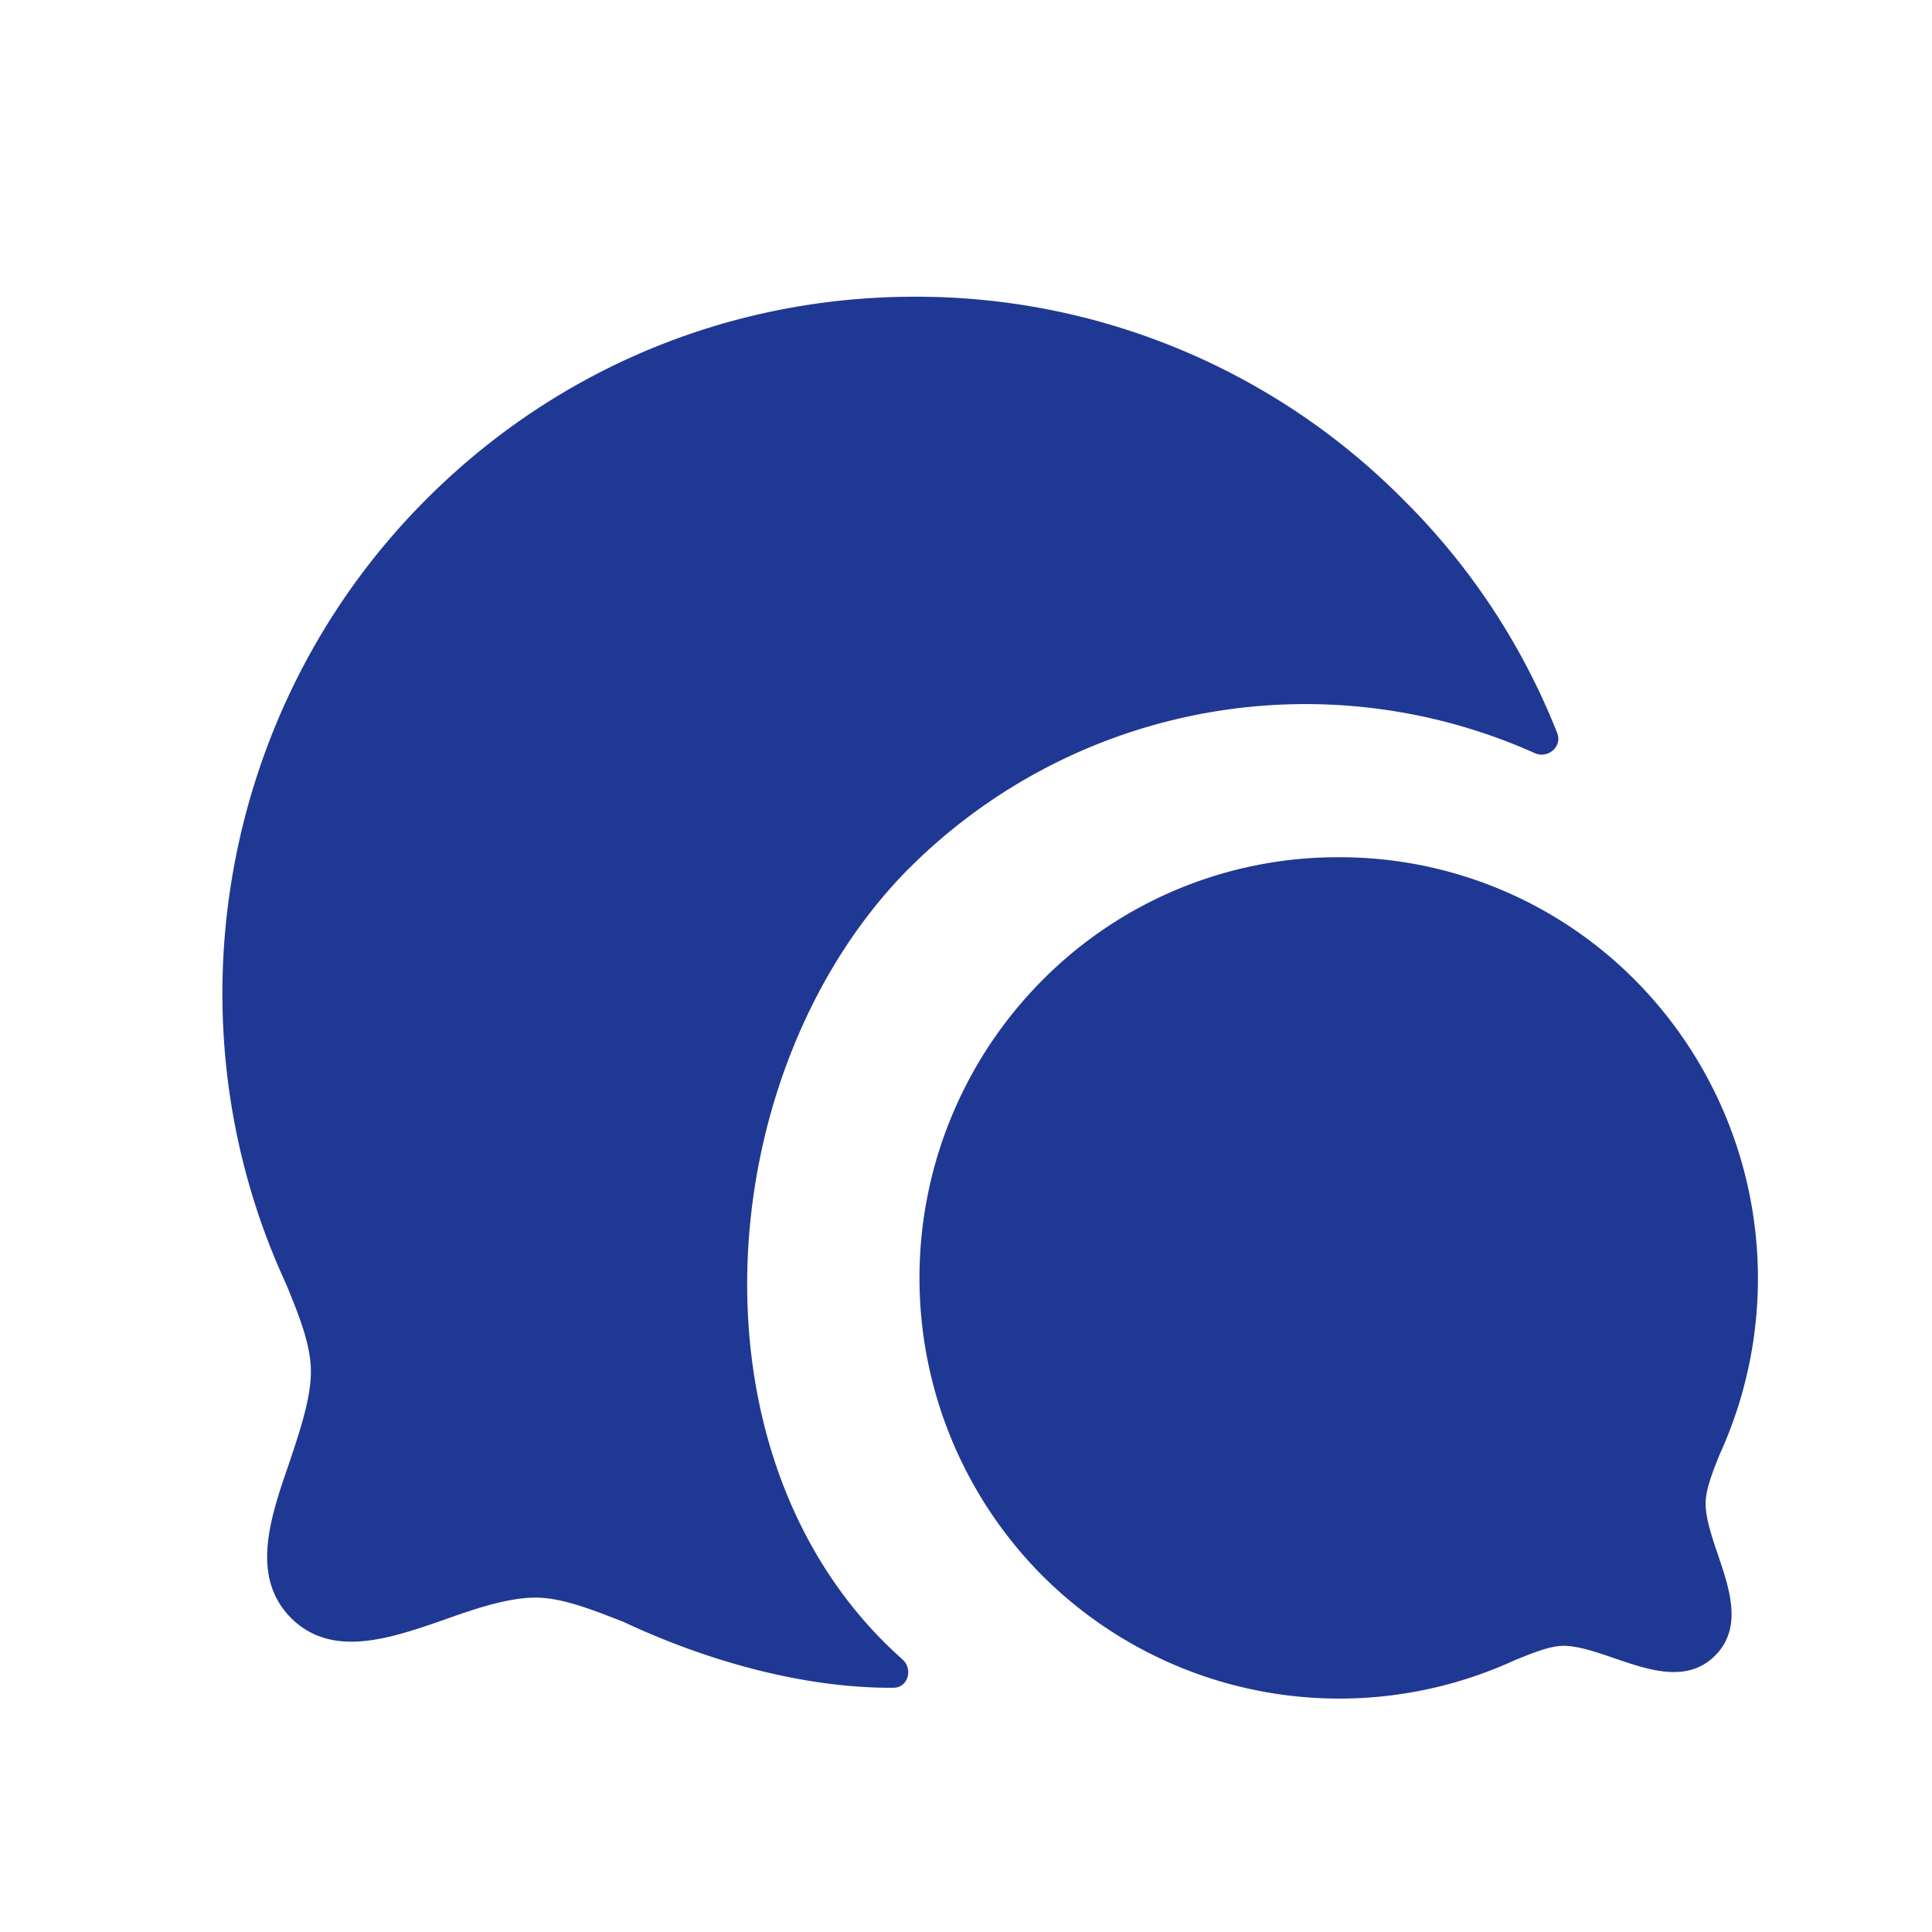 <svg xmlns="http://www.w3.org/2000/svg" width="48" height="48" fill="none" viewBox="0 0 24 24"><path fill="#1F3893" fill-rule="evenodd" d="M11.293 10.787a6.962 6.962 0 0 1 7.771-1.432c.165.074.346-.08.28-.249a8.447 8.447 0 0 0-1.902-2.89 8.516 8.516 0 0 0-6.08-2.53c-2.3 0-4.46.9-6.08 2.53-2.54 2.55-3.24 6.46-1.73 9.73.17.41.31.77.31 1.09 0 .34-.14.75-.27 1.14-.24.69-.48 1.41.02 1.92.51.51 1.23.26 1.92.02.39-.14.79-.27 1.12-.27.32 0 .68.14 1.09.3.999.47 2.212.827 3.356.82.182-.001.248-.232.112-.353-2.767-2.457-2.393-7.332.082-9.826Z" clip-rule="evenodd"/><path fill="#1F3893" fill-rule="evenodd" d="M21.188 18.677c0-.16.066-.338.17-.6a5.263 5.263 0 0 0-1.043-5.898 5.166 5.166 0 0 0-3.685-1.53 5.165 5.165 0 0 0-3.684 1.53 5.244 5.244 0 0 0 0 7.392 5.22 5.22 0 0 0 5.868 1.054c.238-.097.444-.18.61-.18.186.001.414.08.635.156.424.145.903.311 1.247-.035.344-.345.18-.824.037-1.246-.076-.224-.155-.455-.155-.643Z" clip-rule="evenodd"/></svg>